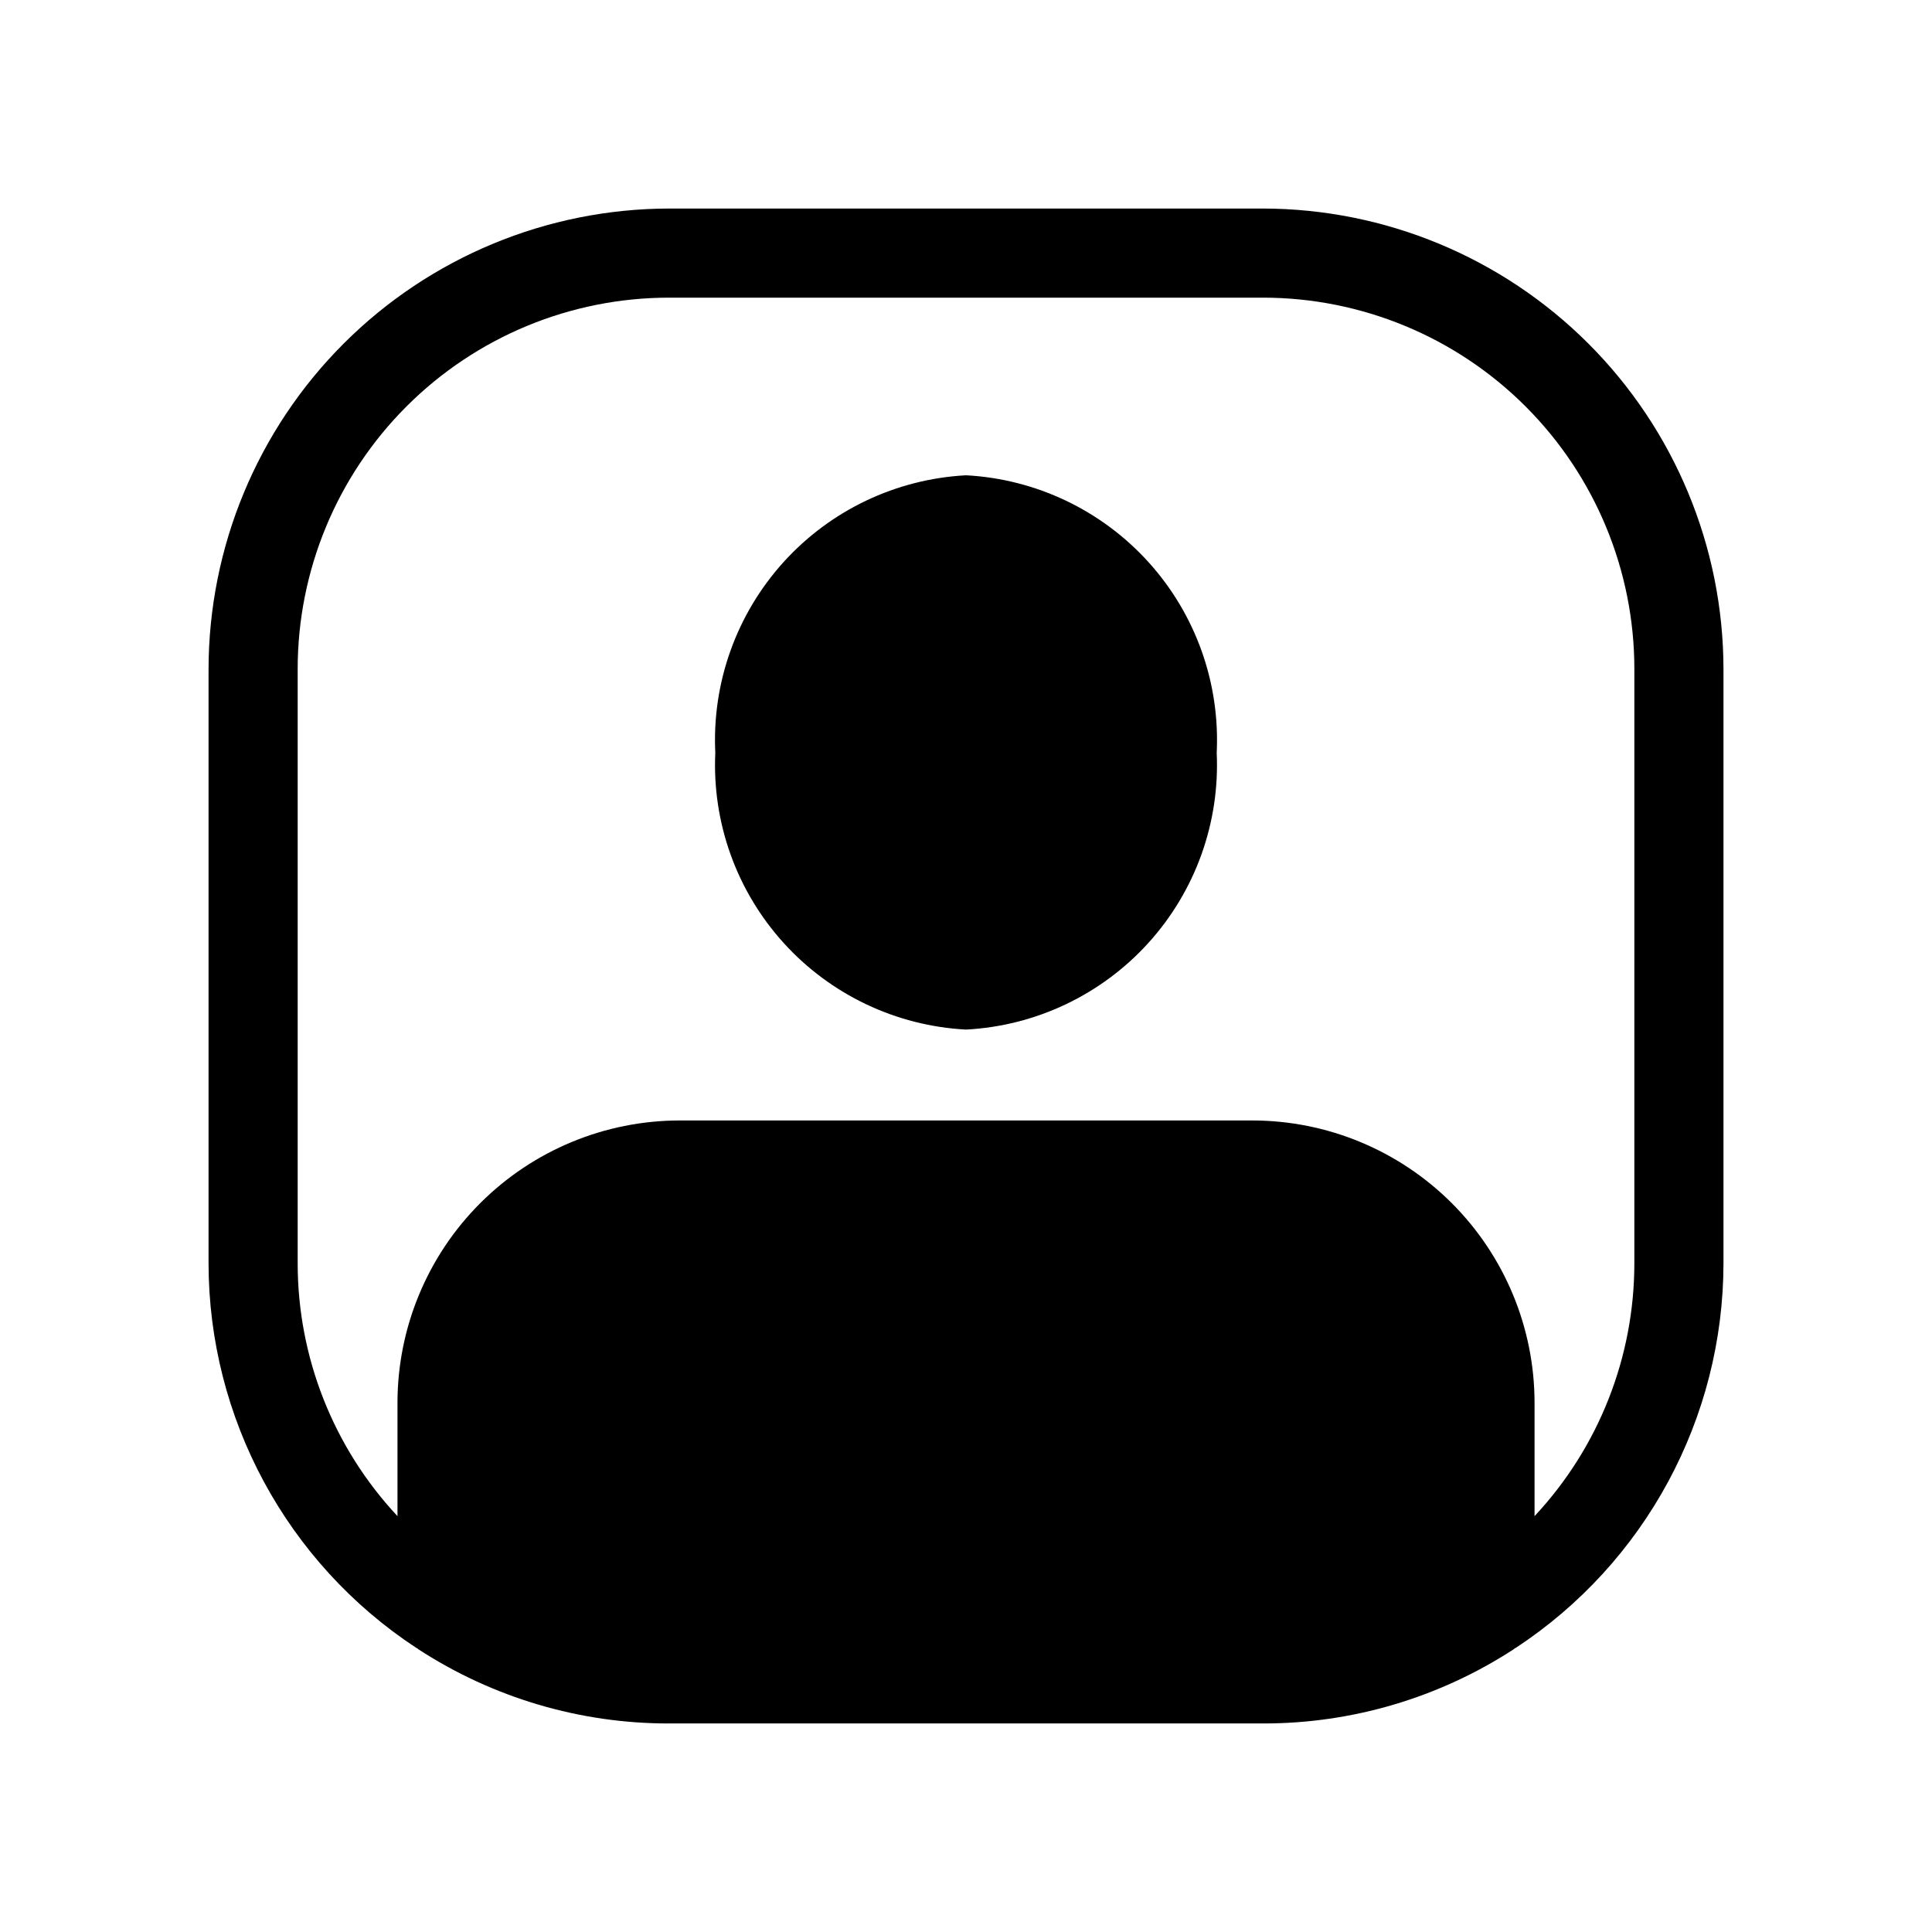 <?xml version="1.0" encoding="UTF-8"?>
<!-- Uploaded to: ICON Repo, www.svgrepo.com, Generator: ICON Repo Mixer Tools -->
<svg fill="#000000" width="800px" height="800px" version="1.1" viewBox="144 144 512 512" xmlns="http://www.w3.org/2000/svg">
 <path d="m466.44 343.48c0.863 18.527-5.641 36.641-18.09 50.387-12.449 13.746-29.828 22.008-48.348 22.98-18.52-0.973-35.902-9.234-48.352-22.98-12.445-13.746-18.949-31.859-18.09-50.387-0.891-18.547 5.598-36.695 18.047-50.473s29.848-22.066 48.395-23.051c18.543 0.984 35.941 9.273 48.391 23.051s18.941 31.926 18.047 50.473zm134.3-22.199v157.44c-0.023 41.113-20.73 79.461-55.102 102.02-0.156 0-0.316 0.156-0.473 0.316-19.77 12.867-42.855 19.707-66.441 19.68h-157.44c-23.586 0.027-46.672-6.809-66.438-19.68-0.156-0.156-0.316-0.316-0.473-0.316-34.371-22.559-55.082-60.906-55.105-102.02v-157.44c0.055-32.344 12.926-63.348 35.797-86.219s53.875-35.742 86.219-35.797h157.44c32.344 0.055 63.348 12.926 86.219 35.797s35.742 53.875 35.797 86.219zm-23.617 0c-0.008-26.094-10.379-51.117-28.828-69.566-18.453-18.453-43.477-28.824-69.57-28.832h-157.44c-26.094 0.008-51.117 10.379-69.566 28.832-18.453 18.449-28.824 43.473-28.832 69.566v157.44c-0.016 24.902 9.441 48.879 26.449 67.07v-30.07c0.02-19.828 7.902-38.84 21.922-52.863 14.023-14.02 33.035-21.906 52.863-21.922h151.77c19.828 0.016 38.836 7.902 52.859 21.922 14.02 14.023 21.906 33.035 21.922 52.863v30.07c17.008-18.191 26.465-42.168 26.449-67.07z"/>
</svg>